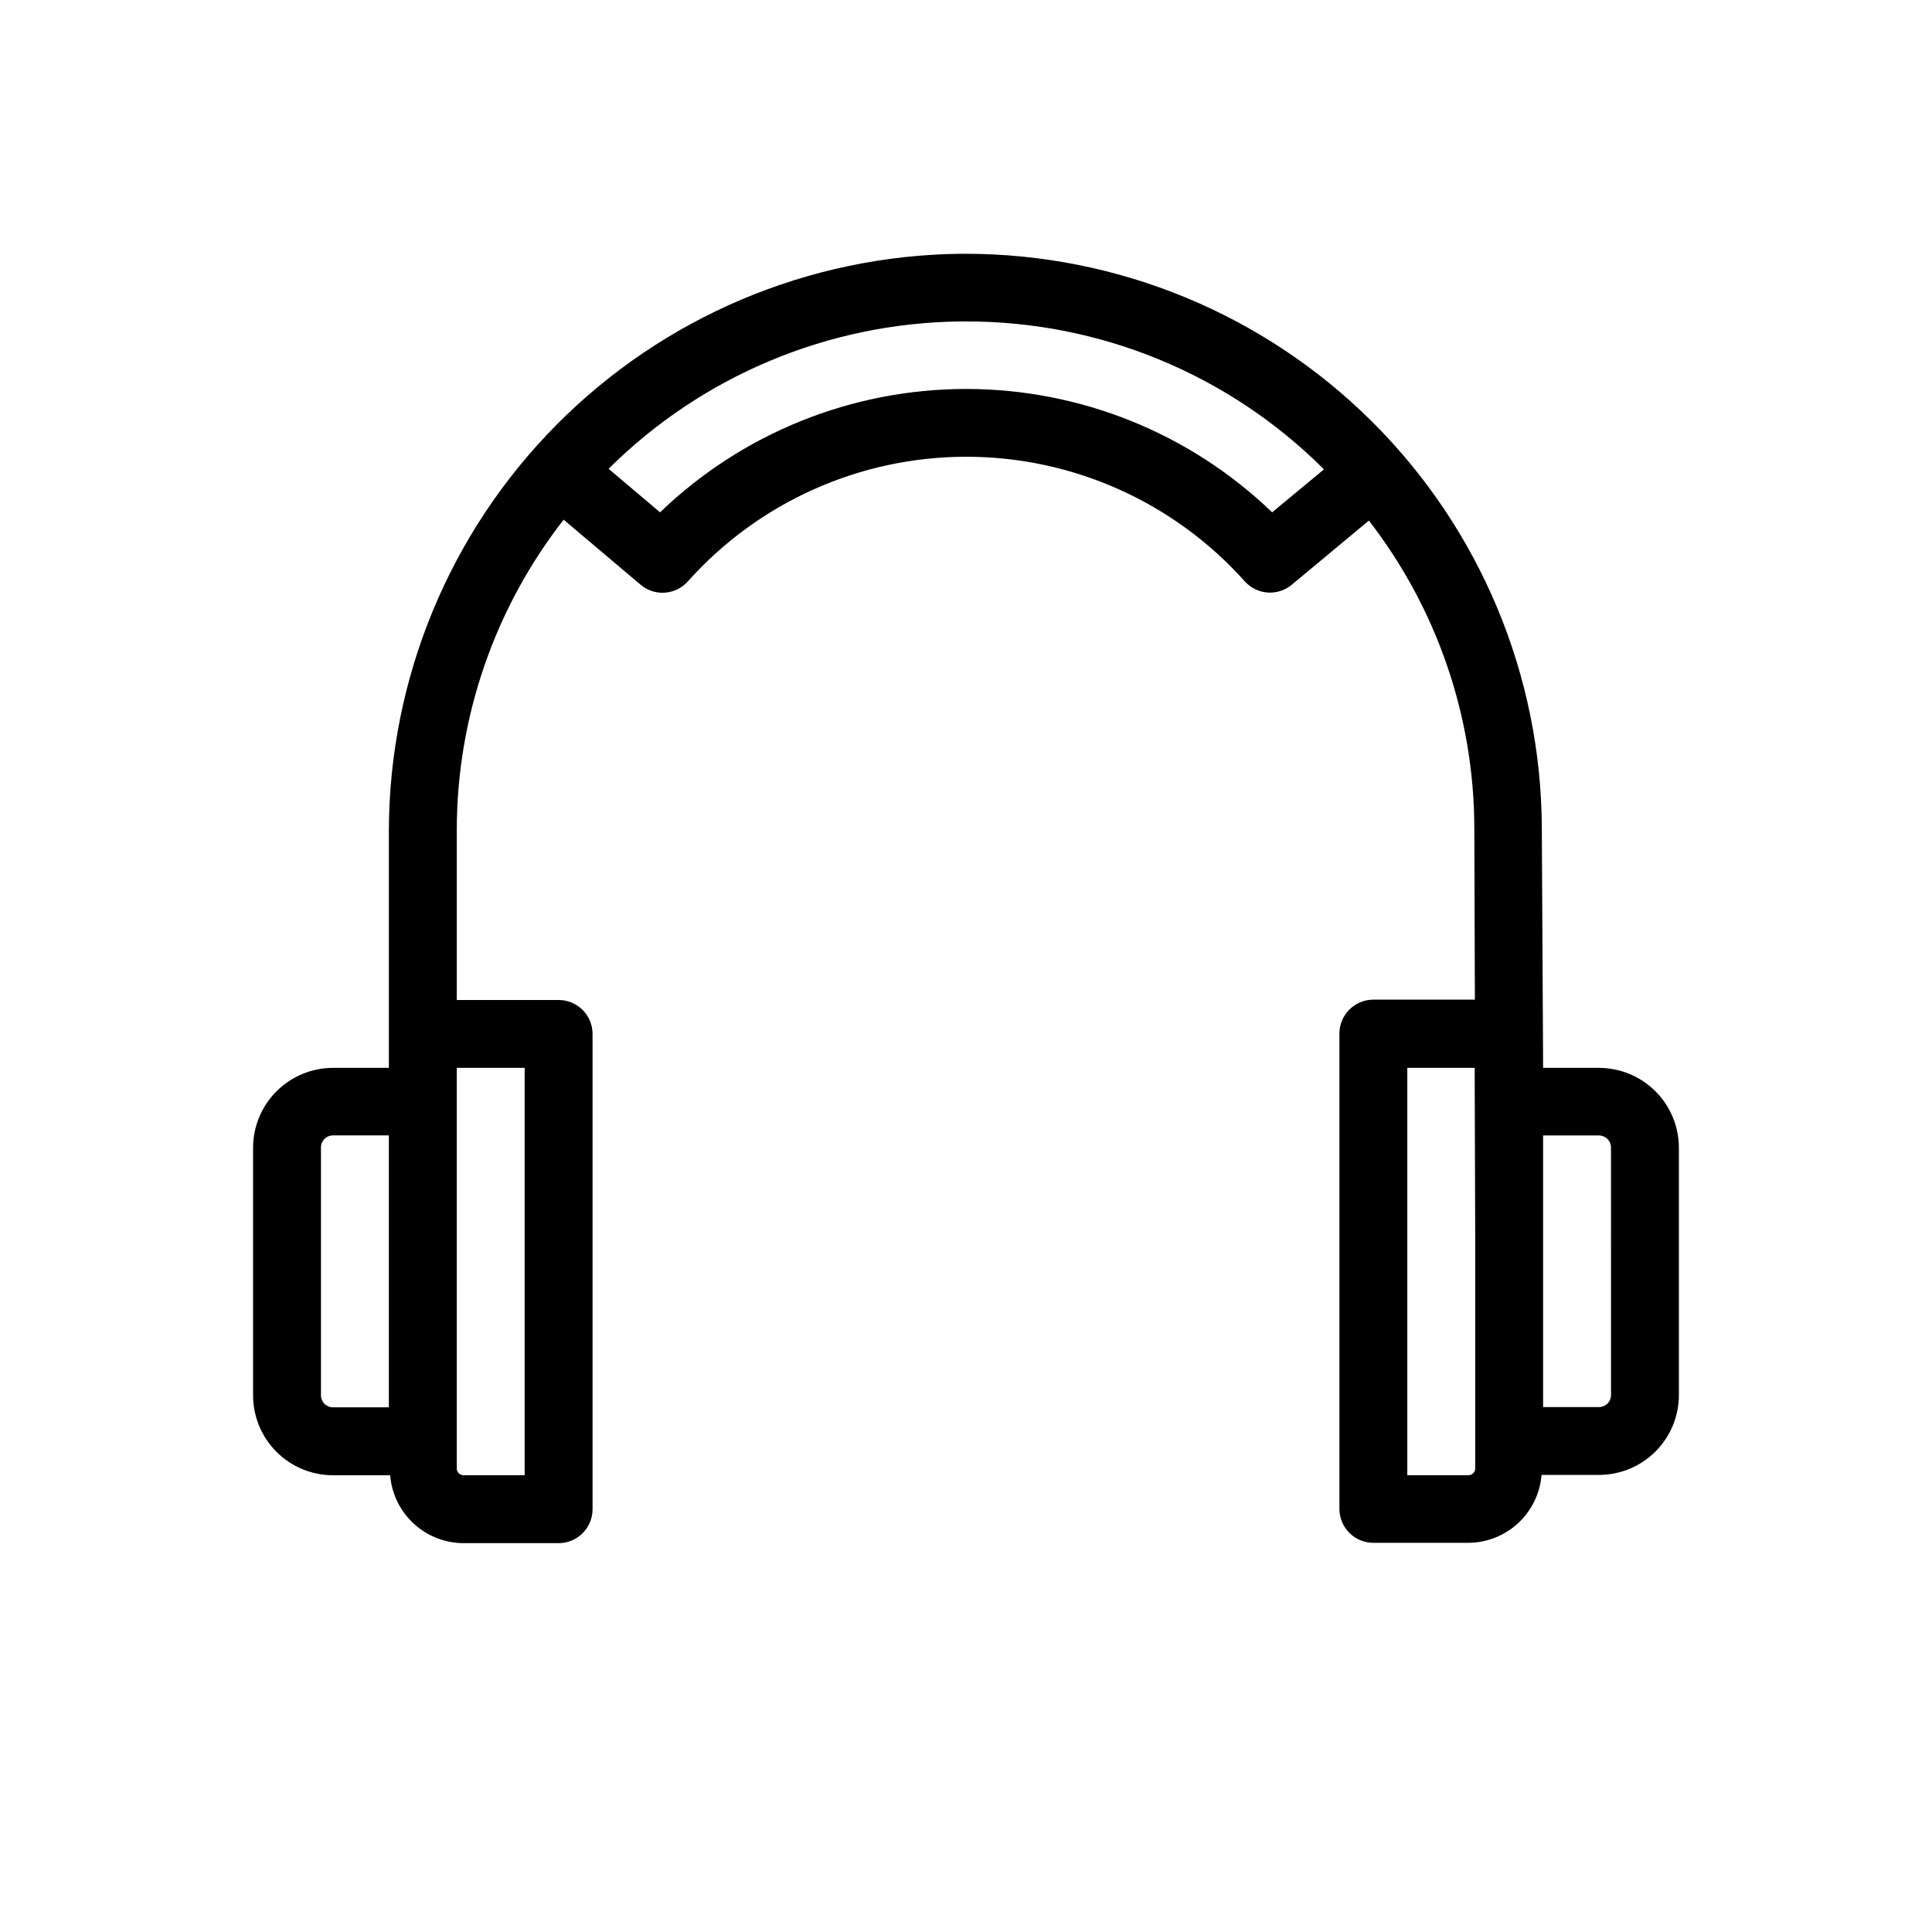 <?xml version="1.0" encoding="UTF-8"?>
<!-- Uploaded to: ICON Repo, www.iconrepo.com, Generator: ICON Repo Mixer Tools -->
<svg fill="#000000" width="800px" height="800px" version="1.1" viewBox="144 144 512 512" xmlns="http://www.w3.org/2000/svg">
 <path d="m567.75 426.99h-14.809l-0.344-63.641c-0.172-40.395-16.336-79.078-44.957-107.58-28.625-28.504-67.371-44.512-107.77-44.516h-1.422c-40.238 0.48-78.672 16.773-107 45.355-28.328 28.586-44.273 67.164-44.395 107.41v62.977h-14.809c-5.598 0.004-10.969 2.227-14.938 6.176-3.969 3.953-6.211 9.312-6.238 14.914v65.621c-0.02 5.629 2.203 11.031 6.176 15.02 3.977 3.988 9.371 6.231 15 6.231h15.152c0.391 4.879 2.598 9.434 6.188 12.766 3.59 3.332 8.293 5.195 13.191 5.227h25.262c2.387 0 4.676-0.949 6.363-2.637s2.633-3.973 2.633-6.359v-125.95c0-2.387-0.945-4.676-2.633-6.363s-3.977-2.633-6.363-2.633h-26.988v-44.984c0.012-29.82 9.98-58.785 28.32-82.301l20.352 17.203c3.734 3.195 9.34 2.801 12.594-0.883 18.773-20.996 45.605-33 73.773-33 28.164 0 54.996 12.004 73.77 33 3.223 3.609 8.727 4.023 12.453 0.934l20.457-17.023v0.004c18.039 23.301 27.863 51.914 27.945 81.383l0.145 45.578h-26.902c-4.969 0-8.996 4.027-8.996 8.996v125.95c0 2.383 0.949 4.672 2.637 6.359s3.973 2.637 6.359 2.637h25.191c4.894-0.031 9.602-1.895 13.191-5.227 3.586-3.332 5.797-7.887 6.188-12.766h15.148c5.629 0.016 11.031-2.203 15.016-6.172 3.988-3.973 6.231-9.363 6.234-14.988v-65.621c-0.027-5.602-2.269-10.961-6.238-14.914-3.969-3.949-9.34-6.172-14.938-6.176zm-320.7 26.988v62.977h-14.809c-0.84 0.008-1.652-0.324-2.25-0.922-0.598-0.594-0.934-1.402-0.934-2.242v-65.711c0-1.762 1.426-3.188 3.184-3.188h14.809zm35.988-26.988v107.96h-16.195c-0.992 0-1.797-0.809-1.797-1.801v-106.16zm198.09-147.22c-21.789-20.977-50.859-32.691-81.102-32.691-30.246 0-59.316 11.715-81.105 32.691l-13.641-11.535c24.836-24.688 58.332-38.699 93.352-39.047h1.242-0.004c35.441-0.094 69.469 13.871 94.629 38.832l0.344 0.379zm53.82 253.38c0 0.477-0.191 0.934-0.527 1.273-0.34 0.336-0.797 0.527-1.273 0.527h-16.195v-107.96h17.848l0.148 44.984zm35.988-19.434h-0.004c0 0.844-0.336 1.652-0.934 2.246s-1.406 0.926-2.25 0.922h-14.809v-71.973h14.809c0.844 0 1.652 0.336 2.25 0.934s0.934 1.406 0.934 2.25z"/>
</svg>